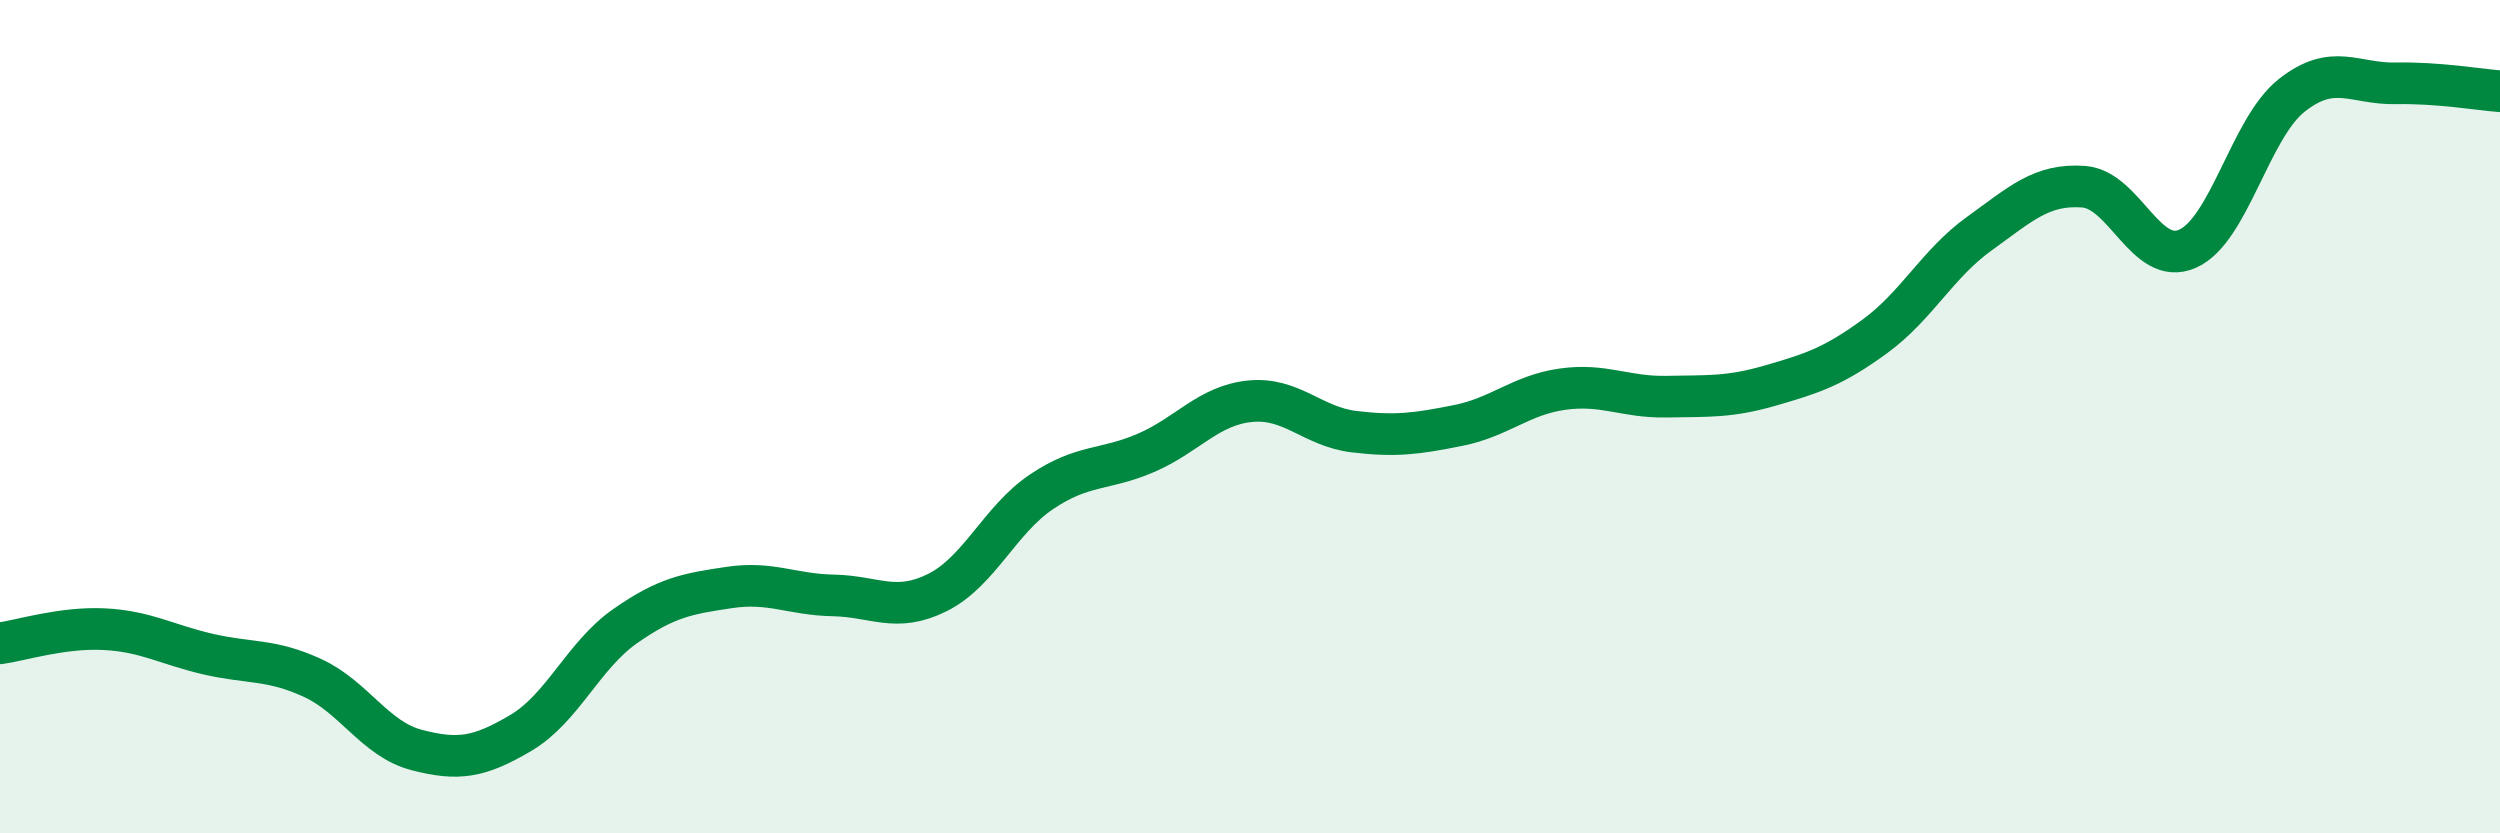 
    <svg width="60" height="20" viewBox="0 0 60 20" xmlns="http://www.w3.org/2000/svg">
      <path
        d="M 0,15.44 C 0.5,15.37 1.5,15.05 2.5,15.1 C 3.5,15.15 4,15.47 5,15.7 C 6,15.93 6.5,15.81 7.5,16.27 C 8.5,16.73 9,17.74 10,18 C 11,18.26 11.5,18.18 12.5,17.59 C 13.5,17 14,15.73 15,15.03 C 16,14.33 16.5,14.25 17.5,14.1 C 18.5,13.95 19,14.27 20,14.29 C 21,14.31 21.5,14.72 22.5,14.22 C 23.5,13.72 24,12.47 25,11.8 C 26,11.13 26.5,11.3 27.5,10.87 C 28.5,10.44 29,9.73 30,9.63 C 31,9.53 31.5,10.24 32.5,10.36 C 33.5,10.48 34,10.41 35,10.21 C 36,10.01 36.5,9.48 37.5,9.34 C 38.5,9.2 39,9.54 40,9.52 C 41,9.5 41.5,9.54 42.5,9.25 C 43.5,8.96 44,8.8 45,8.07 C 46,7.34 46.5,6.33 47.5,5.61 C 48.5,4.89 49,4.41 50,4.48 C 51,4.55 51.5,6.41 52.5,5.97 C 53.5,5.53 54,3.08 55,2.29 C 56,1.5 56.5,2.02 57.5,2 C 58.5,1.98 59.5,2.15 60,2.19L60 20L0 20Z"
        fill="#008740"
        opacity="0.1"
        stroke-linecap="round"
        stroke-linejoin="round"
      />
      <path
        d="M 0,15.44 C 0.5,15.37 1.5,15.05 2.5,15.1 C 3.5,15.15 4,15.47 5,15.7 C 6,15.93 6.5,15.81 7.5,16.27 C 8.5,16.73 9,17.74 10,18 C 11,18.26 11.5,18.18 12.5,17.59 C 13.5,17 14,15.73 15,15.03 C 16,14.33 16.5,14.25 17.5,14.1 C 18.5,13.95 19,14.27 20,14.29 C 21,14.31 21.5,14.72 22.5,14.22 C 23.5,13.72 24,12.47 25,11.8 C 26,11.13 26.5,11.3 27.5,10.87 C 28.5,10.44 29,9.73 30,9.63 C 31,9.53 31.5,10.24 32.5,10.36 C 33.5,10.48 34,10.41 35,10.21 C 36,10.01 36.5,9.48 37.5,9.34 C 38.5,9.2 39,9.54 40,9.52 C 41,9.5 41.5,9.54 42.5,9.25 C 43.5,8.96 44,8.8 45,8.07 C 46,7.34 46.5,6.33 47.5,5.61 C 48.5,4.89 49,4.41 50,4.48 C 51,4.55 51.5,6.41 52.5,5.97 C 53.5,5.53 54,3.08 55,2.29 C 56,1.5 56.5,2.02 57.5,2 C 58.5,1.98 59.5,2.15 60,2.19"
        stroke="#008740"
        stroke-width="1"
        fill="none"
        stroke-linecap="round"
        stroke-linejoin="round"
      />
    </svg>
  